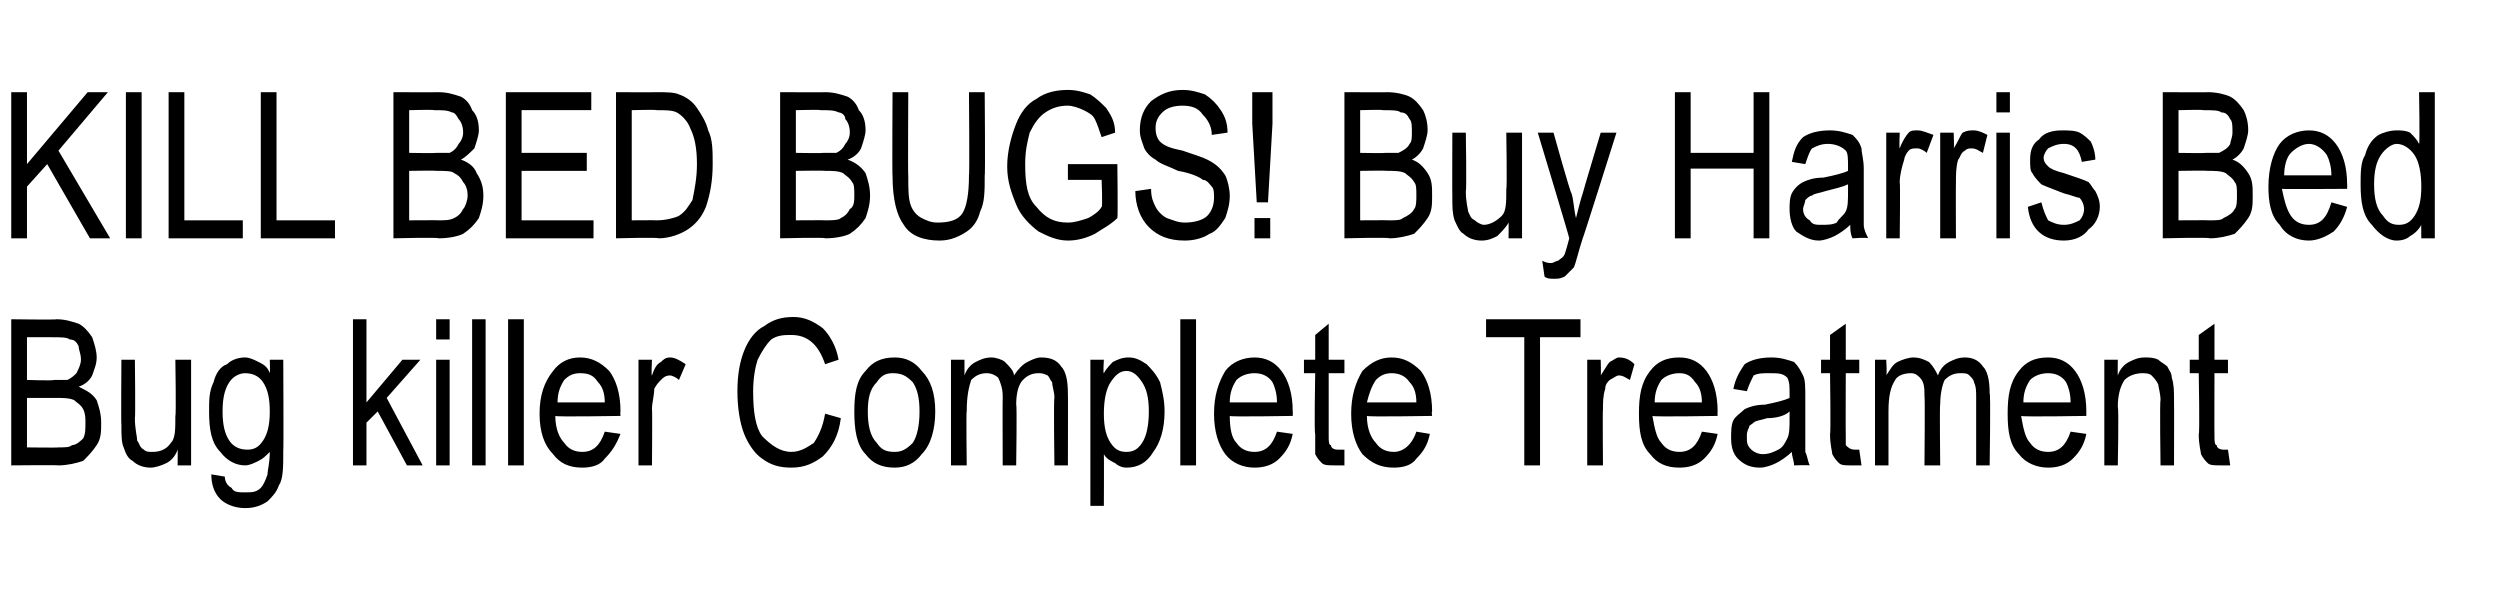 <?xml version="1.0" standalone="no"?><!DOCTYPE svg PUBLIC "-//W3C//DTD SVG 1.1//EN" "http://www.w3.org/Graphics/SVG/1.1/DTD/svg11.dtd"><svg xmlns="http://www.w3.org/2000/svg" version="1.1" width="111.2px" height="26.9px" viewBox="0 -4 111.2 26.9" style="top:-4px">  <desc>KILL BED BUGS! Buy Harris Bed Bug killer Complete Treatment</desc>  <defs/>  <g id="Polygon69706">    <path d="M 0.5 16.7 L 0.5 10.2 C 0.5 10.2 2.53 10.23 2.5 10.2 C 2.9 10.2 3.2 10.3 3.5 10.4 C 3.7 10.5 3.9 10.7 4.1 11 C 4.2 11.3 4.3 11.6 4.3 11.9 C 4.3 12.2 4.2 12.4 4.1 12.7 C 4 12.9 3.8 13.1 3.5 13.2 C 3.9 13.4 4.1 13.5 4.3 13.8 C 4.4 14.1 4.5 14.4 4.5 14.8 C 4.5 15.2 4.5 15.5 4.3 15.8 C 4.1 16.1 3.9 16.3 3.7 16.5 C 3.4 16.6 3 16.7 2.6 16.7 C 2.56 16.68 0.5 16.7 0.5 16.7 Z M 1.2 12.9 C 1.2 12.9 2.39 12.94 2.4 12.9 C 2.7 12.9 2.9 12.9 3 12.9 C 3.2 12.8 3.3 12.7 3.4 12.6 C 3.5 12.4 3.6 12.2 3.6 12 C 3.6 11.7 3.5 11.6 3.5 11.4 C 3.4 11.2 3.3 11.1 3.1 11.1 C 3 11 2.7 11 2.3 11 C 2.3 11 1.2 11 1.2 11 L 1.2 12.9 Z M 1.2 15.9 C 1.2 15.9 2.56 15.92 2.6 15.9 C 2.9 15.9 3.1 15.9 3.2 15.8 C 3.4 15.8 3.6 15.6 3.7 15.5 C 3.8 15.3 3.8 15.1 3.8 14.8 C 3.8 14.6 3.8 14.4 3.7 14.2 C 3.6 14 3.4 13.9 3.3 13.8 C 3.1 13.7 2.8 13.7 2.5 13.7 C 2.47 13.7 1.2 13.7 1.2 13.7 L 1.2 15.9 Z M 7.9 16.7 C 7.9 16.7 7.91 15.99 7.9 16 C 7.8 16.3 7.6 16.5 7.4 16.6 C 7.2 16.7 6.9 16.8 6.7 16.8 C 6.4 16.8 6.1 16.7 5.9 16.5 C 5.7 16.4 5.6 16.2 5.5 15.9 C 5.4 15.7 5.4 15.3 5.4 14.9 C 5.38 14.9 5.4 12 5.4 12 L 6 12 C 6 12 6.03 14.6 6 14.6 C 6 15.1 6.1 15.4 6.1 15.6 C 6.2 15.7 6.2 15.9 6.4 16 C 6.5 16.1 6.6 16.1 6.8 16.1 C 7.1 16.1 7.4 16 7.6 15.7 C 7.8 15.5 7.8 15.1 7.8 14.5 C 7.84 14.51 7.8 12 7.8 12 L 8.5 12 L 8.5 16.7 L 7.9 16.7 Z M 9.4 17.1 C 9.4 17.1 10 17.2 10 17.2 C 10 17.4 10.1 17.6 10.3 17.7 C 10.4 17.9 10.6 17.9 10.9 17.9 C 11.2 17.9 11.4 17.9 11.6 17.7 C 11.7 17.6 11.8 17.4 11.9 17.1 C 11.9 16.9 12 16.6 12 16.1 C 11.8 16.3 11.7 16.4 11.5 16.5 C 11.3 16.6 11.1 16.7 10.9 16.7 C 10.5 16.7 10.1 16.5 9.8 16.1 C 9.4 15.7 9.3 15.1 9.3 14.3 C 9.3 13.8 9.3 13.4 9.5 13 C 9.6 12.6 9.8 12.3 10.1 12.2 C 10.3 12 10.6 11.9 10.9 11.9 C 11.1 11.9 11.3 12 11.5 12.1 C 11.7 12.2 11.9 12.3 12 12.6 C 12.02 12.57 12 12 12 12 L 12.6 12 C 12.6 12 12.62 16.04 12.6 16 C 12.6 16.8 12.6 17.3 12.4 17.6 C 12.3 17.9 12.1 18.1 11.9 18.3 C 11.6 18.5 11.3 18.6 10.9 18.6 C 10.4 18.6 10 18.4 9.8 18.2 C 9.5 17.9 9.4 17.5 9.4 17.1 Z M 9.9 14.3 C 9.9 14.9 10 15.3 10.2 15.6 C 10.4 15.9 10.7 16 11 16 C 11.3 16 11.5 15.9 11.7 15.6 C 11.9 15.3 12 14.9 12 14.3 C 12 13.7 11.9 13.3 11.7 13 C 11.5 12.7 11.2 12.6 10.9 12.6 C 10.7 12.6 10.4 12.7 10.2 13 C 10 13.3 9.9 13.7 9.9 14.3 Z M 15.7 16.7 L 15.7 10.2 L 16.3 10.2 L 16.3 13.9 L 17.9 12 L 18.7 12 L 17.2 13.7 L 18.8 16.7 L 18.1 16.7 L 16.8 14.3 L 16.3 14.8 L 16.3 16.7 L 15.7 16.7 Z M 19.4 11.1 L 19.4 10.2 L 20 10.2 L 20 11.1 L 19.4 11.1 Z M 19.4 16.7 L 19.4 12 L 20 12 L 20 16.7 L 19.4 16.7 Z M 21 16.7 L 21 10.2 L 21.6 10.2 L 21.6 16.7 L 21 16.7 Z M 22.6 16.7 L 22.6 10.2 L 23.3 10.2 L 23.3 16.7 L 22.6 16.7 Z M 25.9 16.1 C 26.4 16.1 26.7 15.8 26.9 15.2 C 26.9 15.2 27.6 15.3 27.6 15.3 C 27.4 15.8 27.2 16.1 26.9 16.4 C 26.7 16.7 26.3 16.8 25.9 16.8 C 25.3 16.8 24.9 16.6 24.6 16.2 C 24.2 15.8 24 15.2 24 14.4 C 24 13.6 24.2 13 24.6 12.5 C 24.9 12.1 25.3 11.9 25.8 11.9 C 26.3 11.9 26.7 12.1 27.1 12.5 C 27.4 12.9 27.6 13.5 27.6 14.3 C 27.58 14.33 27.6 14.5 27.6 14.5 C 27.6 14.5 24.71 14.55 24.7 14.5 C 24.7 15.1 24.9 15.5 25.1 15.7 C 25.3 16 25.6 16.1 25.9 16.1 C 25.9 16.1 25.9 16.1 25.9 16.1 Z M 24.8 13.9 C 24.8 13.9 26.9 13.9 26.9 13.9 C 26.9 13.5 26.8 13.2 26.6 13 C 26.4 12.7 26.2 12.6 25.8 12.6 C 25.5 12.6 25.3 12.7 25.1 12.9 C 24.9 13.2 24.8 13.5 24.8 13.9 Z M 28.4 16.7 L 28.4 12 L 29 12 C 29 12 28.96 12.72 29 12.7 C 29.1 12.4 29.2 12.2 29.4 12.1 C 29.5 12 29.6 11.9 29.8 11.9 C 30 11.9 30.2 12 30.5 12.2 C 30.5 12.2 30.2 12.9 30.2 12.9 C 30.1 12.8 29.9 12.7 29.8 12.7 C 29.6 12.7 29.5 12.8 29.4 12.9 C 29.3 13 29.2 13.1 29.1 13.3 C 29.1 13.6 29 13.9 29 14.2 C 29.02 14.23 29 16.7 29 16.7 L 28.4 16.7 Z M 36.7 14.4 C 36.7 14.4 37.4 14.6 37.4 14.6 C 37.3 15.4 37 15.9 36.6 16.3 C 36.2 16.6 35.8 16.8 35.2 16.8 C 34.7 16.8 34.3 16.7 33.9 16.4 C 33.6 16.2 33.3 15.8 33.1 15.3 C 32.9 14.8 32.8 14.1 32.8 13.4 C 32.8 12.7 32.9 12.1 33.1 11.6 C 33.3 11.1 33.6 10.7 34 10.5 C 34.4 10.2 34.8 10.1 35.3 10.1 C 35.8 10.1 36.2 10.3 36.6 10.6 C 36.9 10.9 37.2 11.4 37.3 12 C 37.3 12 36.7 12.2 36.7 12.2 C 36.4 11.3 35.9 10.9 35.2 10.9 C 34.9 10.9 34.6 10.9 34.3 11.1 C 34.1 11.3 33.9 11.6 33.7 12 C 33.6 12.3 33.5 12.8 33.5 13.4 C 33.5 14.3 33.6 15 33.9 15.4 C 34.3 15.8 34.7 16.1 35.2 16.1 C 35.6 16.1 35.9 15.9 36.2 15.7 C 36.4 15.4 36.6 15 36.7 14.4 Z M 38 14.3 C 38 13.5 38.1 12.9 38.5 12.5 C 38.8 12.1 39.2 11.9 39.8 11.9 C 40.3 11.9 40.7 12.1 41 12.5 C 41.4 12.9 41.6 13.5 41.6 14.3 C 41.6 15.1 41.4 15.8 41 16.2 C 40.7 16.6 40.3 16.8 39.8 16.8 C 39.2 16.8 38.8 16.6 38.5 16.2 C 38.1 15.8 38 15.1 38 14.3 Z M 38.6 14.3 C 38.6 14.9 38.7 15.4 39 15.7 C 39.2 16 39.4 16.1 39.8 16.1 C 40.1 16.1 40.3 16 40.6 15.7 C 40.8 15.4 40.9 14.9 40.9 14.3 C 40.9 13.7 40.8 13.3 40.6 13 C 40.3 12.7 40.1 12.6 39.7 12.6 C 39.4 12.6 39.2 12.7 39 13 C 38.7 13.3 38.6 13.7 38.6 14.3 Z M 42.3 16.7 L 42.3 12 L 42.9 12 C 42.9 12 42.9 12.66 42.9 12.7 C 43 12.4 43.2 12.2 43.4 12.1 C 43.6 12 43.8 11.9 44.1 11.9 C 44.3 11.9 44.6 12 44.7 12.1 C 44.9 12.3 45.1 12.5 45.1 12.7 C 45.3 12.4 45.5 12.2 45.7 12.1 C 45.9 12 46.1 11.9 46.3 11.9 C 46.7 11.9 47 12 47.2 12.3 C 47.4 12.5 47.5 12.9 47.5 13.5 C 47.51 13.47 47.5 16.7 47.5 16.7 L 46.9 16.7 C 46.9 16.7 46.86 13.73 46.9 13.7 C 46.9 13.4 46.8 13.2 46.8 13 C 46.7 12.9 46.7 12.8 46.6 12.7 C 46.4 12.6 46.3 12.6 46.2 12.6 C 45.9 12.6 45.7 12.7 45.5 12.9 C 45.3 13.1 45.2 13.5 45.2 14 C 45.24 13.96 45.2 16.7 45.2 16.7 L 44.6 16.7 C 44.6 16.7 44.59 13.64 44.6 13.6 C 44.6 13.3 44.5 13 44.4 12.8 C 44.3 12.7 44.1 12.6 43.9 12.6 C 43.6 12.6 43.4 12.7 43.2 12.9 C 43.1 13.2 43 13.6 43 14.3 C 42.97 14.25 43 16.7 43 16.7 L 42.3 16.7 Z M 48.5 18.5 L 48.5 12 L 49.1 12 C 49.1 12 49.06 12.62 49.1 12.6 C 49.2 12.4 49.4 12.2 49.5 12.1 C 49.7 12 49.9 11.9 50.2 11.9 C 50.5 11.9 50.7 12 51 12.2 C 51.2 12.4 51.4 12.6 51.6 13 C 51.7 13.4 51.8 13.8 51.8 14.3 C 51.8 15.1 51.6 15.7 51.3 16.1 C 51 16.6 50.6 16.8 50.1 16.8 C 49.9 16.8 49.7 16.7 49.6 16.6 C 49.4 16.5 49.2 16.4 49.1 16.2 C 49.11 16.19 49.1 18.5 49.1 18.5 L 48.5 18.5 Z M 49.1 14.4 C 49.1 15 49.2 15.4 49.4 15.7 C 49.6 16 49.8 16.1 50.1 16.1 C 50.4 16.1 50.6 16 50.8 15.7 C 51 15.4 51.1 14.9 51.1 14.3 C 51.1 13.7 51 13.3 50.8 13 C 50.6 12.7 50.4 12.5 50.1 12.5 C 49.8 12.5 49.6 12.7 49.4 13 C 49.2 13.3 49.1 13.8 49.1 14.4 Z M 52.5 16.7 L 52.5 10.2 L 53.2 10.2 L 53.2 16.7 L 52.5 16.7 Z M 55.8 16.1 C 56.3 16.1 56.6 15.8 56.8 15.2 C 56.8 15.2 57.5 15.3 57.5 15.3 C 57.4 15.8 57.2 16.1 56.9 16.4 C 56.6 16.7 56.2 16.8 55.8 16.8 C 55.3 16.8 54.8 16.6 54.5 16.2 C 54.2 15.8 54 15.2 54 14.4 C 54 13.6 54.2 13 54.5 12.5 C 54.8 12.1 55.3 11.9 55.8 11.9 C 56.3 11.9 56.7 12.1 57 12.5 C 57.3 12.9 57.5 13.5 57.5 14.3 C 57.51 14.33 57.5 14.5 57.5 14.5 C 57.5 14.5 54.65 14.55 54.7 14.5 C 54.7 15.1 54.8 15.5 55 15.7 C 55.2 16 55.5 16.1 55.8 16.1 C 55.8 16.1 55.8 16.1 55.8 16.1 Z M 54.7 13.9 C 54.7 13.9 56.8 13.9 56.8 13.9 C 56.8 13.5 56.7 13.2 56.6 13 C 56.4 12.7 56.1 12.6 55.8 12.6 C 55.5 12.6 55.2 12.7 55 12.9 C 54.8 13.2 54.7 13.5 54.7 13.9 Z M 59.5 16 C 59.5 16 59.6 16 59.8 16 C 59.8 16 59.8 16.7 59.8 16.7 C 59.7 16.7 59.5 16.7 59.4 16.7 C 59.1 16.7 58.9 16.7 58.8 16.6 C 58.7 16.5 58.6 16.4 58.5 16.2 C 58.5 16.1 58.5 15.8 58.5 15.3 C 58.45 15.31 58.5 12.6 58.5 12.6 L 58 12.6 L 58 12 L 58.5 12 L 58.5 10.9 L 59.1 10.4 L 59.1 12 L 59.8 12 L 59.8 12.6 L 59.1 12.6 C 59.1 12.6 59.1 15.35 59.1 15.4 C 59.1 15.6 59.1 15.8 59.2 15.8 C 59.2 15.9 59.3 16 59.5 16 C 59.5 16 59.5 16 59.5 16 Z M 62 16.1 C 62.4 16.1 62.8 15.8 63 15.2 C 63 15.2 63.6 15.3 63.6 15.3 C 63.5 15.8 63.3 16.1 63 16.4 C 62.8 16.7 62.4 16.8 62 16.8 C 61.4 16.8 61 16.6 60.6 16.2 C 60.3 15.8 60.1 15.2 60.1 14.4 C 60.1 13.6 60.3 13 60.6 12.5 C 61 12.1 61.4 11.9 61.9 11.9 C 62.4 11.9 62.8 12.1 63.2 12.5 C 63.5 12.9 63.7 13.5 63.7 14.3 C 63.67 14.33 63.7 14.5 63.7 14.5 C 63.7 14.5 60.81 14.55 60.8 14.5 C 60.8 15.1 61 15.5 61.2 15.7 C 61.4 16 61.7 16.1 62 16.1 C 62 16.1 62 16.1 62 16.1 Z M 60.8 13.9 C 60.8 13.9 63 13.9 63 13.9 C 63 13.5 62.9 13.2 62.7 13 C 62.5 12.7 62.2 12.6 61.9 12.6 C 61.6 12.6 61.4 12.7 61.2 12.9 C 61 13.2 60.9 13.5 60.8 13.9 Z M 67.8 16.7 L 67.8 11 L 66.1 11 L 66.1 10.2 L 70.3 10.2 L 70.3 11 L 68.5 11 L 68.5 16.7 L 67.8 16.7 Z M 70.6 16.7 L 70.6 12 L 71.2 12 C 71.2 12 71.22 12.72 71.2 12.7 C 71.4 12.4 71.5 12.2 71.6 12.1 C 71.8 12 71.9 11.9 72 11.9 C 72.3 11.9 72.5 12 72.7 12.2 C 72.7 12.2 72.5 12.9 72.5 12.9 C 72.3 12.8 72.2 12.7 72 12.7 C 71.9 12.7 71.8 12.8 71.6 12.9 C 71.5 13 71.4 13.1 71.4 13.3 C 71.3 13.6 71.3 13.9 71.3 14.2 C 71.28 14.23 71.3 16.7 71.3 16.7 L 70.6 16.7 Z M 74.7 16.1 C 75.2 16.1 75.5 15.8 75.7 15.2 C 75.7 15.2 76.4 15.3 76.4 15.3 C 76.3 15.8 76.1 16.1 75.8 16.4 C 75.5 16.7 75.1 16.8 74.7 16.8 C 74.1 16.8 73.7 16.6 73.4 16.2 C 73 15.8 72.9 15.2 72.9 14.4 C 72.9 13.6 73 13 73.4 12.5 C 73.7 12.1 74.1 11.9 74.7 11.9 C 75.2 11.9 75.6 12.1 75.9 12.5 C 76.2 12.9 76.4 13.5 76.4 14.3 C 76.39 14.33 76.4 14.5 76.4 14.5 C 76.4 14.5 73.53 14.55 73.5 14.5 C 73.6 15.1 73.7 15.5 73.9 15.7 C 74.1 16 74.4 16.1 74.7 16.1 C 74.7 16.1 74.7 16.1 74.7 16.1 Z M 73.6 13.9 C 73.6 13.9 75.7 13.9 75.7 13.9 C 75.7 13.5 75.6 13.2 75.4 13 C 75.2 12.7 75 12.6 74.7 12.6 C 74.4 12.6 74.1 12.7 73.9 12.9 C 73.7 13.2 73.6 13.5 73.6 13.9 Z M 79.8 16.7 C 79.8 16.5 79.7 16.3 79.7 16.1 C 79.5 16.3 79.2 16.5 79 16.6 C 78.8 16.7 78.5 16.8 78.3 16.8 C 77.9 16.8 77.6 16.7 77.3 16.4 C 77.1 16.2 77 15.9 77 15.5 C 77 15.2 77 14.9 77.1 14.7 C 77.2 14.5 77.4 14.4 77.6 14.2 C 77.8 14.1 78.1 14 78.5 14 C 79 13.9 79.4 13.8 79.6 13.7 C 79.6 13.7 79.6 13.5 79.6 13.5 C 79.6 13.2 79.6 13 79.5 12.8 C 79.3 12.6 79.1 12.6 78.7 12.6 C 78.4 12.6 78.2 12.6 78 12.7 C 77.9 12.9 77.8 13.1 77.7 13.4 C 77.7 13.4 77.1 13.3 77.1 13.3 C 77.2 12.8 77.4 12.5 77.6 12.2 C 77.9 12 78.3 11.9 78.8 11.9 C 79.2 11.9 79.5 12 79.8 12.1 C 80 12.3 80.1 12.5 80.2 12.7 C 80.3 12.9 80.3 13.2 80.3 13.7 C 80.3 13.7 80.3 14.7 80.3 14.7 C 80.3 15.5 80.3 15.9 80.3 16.1 C 80.4 16.3 80.4 16.5 80.5 16.7 C 80.49 16.68 79.8 16.7 79.8 16.7 C 79.8 16.7 79.82 16.68 79.8 16.7 Z M 79.6 14.3 C 79.4 14.5 79 14.6 78.6 14.6 C 78.3 14.7 78.1 14.7 78 14.8 C 77.9 14.9 77.8 14.9 77.8 15 C 77.7 15.2 77.7 15.3 77.7 15.4 C 77.7 15.7 77.7 15.8 77.9 16 C 78 16.1 78.2 16.2 78.4 16.2 C 78.7 16.2 78.9 16.1 79.1 16 C 79.3 15.9 79.4 15.7 79.5 15.5 C 79.6 15.3 79.6 15 79.6 14.6 C 79.6 14.6 79.6 14.3 79.6 14.3 Z M 82.5 16 C 82.5 16 82.6 16 82.7 16 C 82.7 16 82.8 16.7 82.8 16.7 C 82.6 16.7 82.5 16.7 82.3 16.7 C 82.1 16.7 81.9 16.7 81.8 16.6 C 81.7 16.5 81.6 16.4 81.5 16.2 C 81.5 16.1 81.4 15.8 81.4 15.3 C 81.44 15.31 81.4 12.6 81.4 12.6 L 81 12.6 L 81 12 L 81.4 12 L 81.4 10.9 L 82.1 10.4 L 82.1 12 L 82.7 12 L 82.7 12.6 L 82.1 12.6 C 82.1 12.6 82.09 15.35 82.1 15.4 C 82.1 15.6 82.1 15.8 82.1 15.8 C 82.2 15.9 82.3 16 82.5 16 C 82.5 16 82.5 16 82.5 16 Z M 83.4 16.7 L 83.4 12 L 83.9 12 C 83.9 12 83.94 12.66 83.9 12.7 C 84.1 12.4 84.2 12.2 84.4 12.1 C 84.6 12 84.9 11.9 85.1 11.9 C 85.4 11.9 85.6 12 85.8 12.1 C 86 12.3 86.1 12.5 86.2 12.7 C 86.3 12.4 86.5 12.2 86.7 12.1 C 86.9 12 87.1 11.9 87.4 11.9 C 87.7 11.9 88 12 88.2 12.3 C 88.4 12.5 88.5 12.9 88.5 13.5 C 88.55 13.47 88.5 16.7 88.5 16.7 L 87.9 16.7 C 87.9 16.7 87.9 13.73 87.9 13.7 C 87.9 13.4 87.9 13.2 87.8 13 C 87.8 12.9 87.7 12.8 87.6 12.7 C 87.5 12.6 87.4 12.6 87.2 12.6 C 86.9 12.6 86.7 12.7 86.5 12.9 C 86.4 13.1 86.3 13.5 86.3 14 C 86.27 13.96 86.3 16.7 86.3 16.7 L 85.6 16.7 C 85.6 16.7 85.63 13.64 85.6 13.6 C 85.6 13.3 85.6 13 85.4 12.8 C 85.3 12.7 85.2 12.6 85 12.6 C 84.7 12.6 84.4 12.7 84.3 12.9 C 84.1 13.2 84 13.6 84 14.3 C 84 14.25 84 16.7 84 16.7 L 83.4 16.7 Z M 91.1 16.1 C 91.6 16.1 91.9 15.8 92.1 15.2 C 92.1 15.2 92.8 15.3 92.8 15.3 C 92.7 15.8 92.5 16.1 92.2 16.4 C 91.9 16.7 91.5 16.8 91.1 16.8 C 90.6 16.8 90.1 16.6 89.8 16.2 C 89.4 15.8 89.3 15.2 89.3 14.4 C 89.3 13.6 89.4 13 89.8 12.5 C 90.1 12.1 90.5 11.9 91.1 11.9 C 91.6 11.9 92 12.1 92.3 12.5 C 92.6 12.9 92.8 13.5 92.8 14.3 C 92.8 14.33 92.8 14.5 92.8 14.5 C 92.8 14.5 89.94 14.55 89.9 14.5 C 90 15.1 90.1 15.5 90.3 15.7 C 90.5 16 90.8 16.1 91.1 16.1 C 91.1 16.1 91.1 16.1 91.1 16.1 Z M 90 13.9 C 90 13.9 92.1 13.9 92.1 13.9 C 92.1 13.5 92 13.2 91.9 13 C 91.7 12.7 91.4 12.6 91.1 12.6 C 90.8 12.6 90.5 12.7 90.3 12.9 C 90.1 13.2 90 13.5 90 13.9 Z M 93.6 16.7 L 93.6 12 L 94.2 12 C 94.2 12 94.19 12.67 94.2 12.7 C 94.3 12.4 94.5 12.2 94.7 12.1 C 94.9 12 95.1 11.9 95.4 11.9 C 95.6 11.9 95.8 11.9 96 12 C 96.1 12.1 96.3 12.2 96.4 12.3 C 96.5 12.5 96.6 12.6 96.6 12.8 C 96.7 13.1 96.7 13.4 96.7 13.8 C 96.71 13.81 96.7 16.7 96.7 16.7 L 96.1 16.7 C 96.1 16.7 96.06 13.84 96.1 13.8 C 96.1 13.5 96 13.2 96 13.1 C 95.9 12.9 95.8 12.8 95.7 12.7 C 95.6 12.6 95.4 12.6 95.3 12.6 C 95 12.6 94.7 12.7 94.5 12.9 C 94.3 13.2 94.2 13.6 94.2 14.1 C 94.25 14.13 94.2 16.7 94.2 16.7 L 93.6 16.7 Z M 98.9 16 C 98.9 16 99 16 99.1 16 C 99.1 16 99.2 16.7 99.2 16.7 C 99.1 16.7 98.9 16.7 98.8 16.7 C 98.5 16.7 98.3 16.7 98.2 16.6 C 98.1 16.5 98 16.4 97.9 16.2 C 97.9 16.1 97.8 15.8 97.8 15.3 C 97.85 15.31 97.8 12.6 97.8 12.6 L 97.4 12.6 L 97.4 12 L 97.8 12 L 97.8 10.9 L 98.5 10.4 L 98.5 12 L 99.1 12 L 99.1 12.6 L 98.5 12.6 C 98.5 12.6 98.49 15.35 98.5 15.4 C 98.5 15.6 98.5 15.8 98.6 15.8 C 98.6 15.9 98.7 16 98.9 16 C 98.9 16 98.9 16 98.9 16 Z " stroke="none" fill="#000"/>  </g>  <g id="Polygon69705">    <path d="M 0.5 6.6 L 0.5 0.1 L 1.2 0.1 L 1.2 3.3 L 3.9 0.1 L 4.8 0.1 L 2.6 2.7 L 4.9 6.6 L 4 6.6 L 2.1 3.3 L 1.2 4.3 L 1.2 6.6 L 0.5 6.6 Z M 5.6 6.6 L 5.6 0.1 L 6.3 0.1 L 6.3 6.6 L 5.6 6.6 Z M 7.5 6.6 L 7.5 0.1 L 8.2 0.1 L 8.2 5.8 L 10.8 5.8 L 10.8 6.6 L 7.5 6.6 Z M 11.6 6.6 L 11.6 0.1 L 12.3 0.1 L 12.3 5.8 L 14.9 5.8 L 14.9 6.6 L 11.6 6.6 Z M 17.5 6.6 L 17.5 0.1 C 17.5 0.1 19.5 0.11 19.5 0.1 C 19.9 0.1 20.2 0.2 20.5 0.3 C 20.7 0.4 20.9 0.6 21 0.9 C 21.2 1.1 21.3 1.4 21.3 1.8 C 21.3 2 21.2 2.3 21.1 2.6 C 20.9 2.8 20.7 3 20.5 3.1 C 20.8 3.2 21.1 3.4 21.2 3.7 C 21.4 4 21.5 4.3 21.5 4.7 C 21.5 5.1 21.4 5.4 21.3 5.7 C 21.1 6 20.9 6.2 20.6 6.4 C 20.4 6.5 20 6.6 19.5 6.6 C 19.52 6.55 17.5 6.6 17.5 6.6 Z M 18.2 2.8 C 18.2 2.8 19.36 2.82 19.4 2.8 C 19.7 2.8 19.9 2.8 20 2.8 C 20.2 2.7 20.3 2.6 20.4 2.4 C 20.5 2.3 20.6 2.1 20.6 1.9 C 20.6 1.6 20.5 1.4 20.4 1.3 C 20.3 1.1 20.2 1 20.1 1 C 19.9 0.9 19.7 0.9 19.3 0.9 C 19.27 0.87 18.2 0.9 18.2 0.9 L 18.2 2.8 Z M 18.2 5.8 C 18.2 5.8 19.53 5.79 19.5 5.8 C 19.8 5.8 20 5.8 20.2 5.7 C 20.4 5.6 20.5 5.5 20.6 5.3 C 20.7 5.2 20.8 4.9 20.8 4.7 C 20.8 4.4 20.7 4.2 20.6 4.1 C 20.5 3.9 20.4 3.8 20.2 3.7 C 20.1 3.6 19.8 3.6 19.4 3.6 C 19.43 3.58 18.2 3.6 18.2 3.6 L 18.2 5.8 Z M 22.5 6.6 L 22.5 0.1 L 26.3 0.1 L 26.3 0.9 L 23.2 0.9 L 23.2 2.8 L 26.1 2.8 L 26.1 3.6 L 23.2 3.6 L 23.2 5.8 L 26.4 5.8 L 26.4 6.6 L 22.5 6.6 Z M 27.4 6.6 L 27.4 0.1 C 27.4 0.1 29.19 0.11 29.2 0.1 C 29.6 0.1 30 0.1 30.2 0.2 C 30.5 0.3 30.8 0.5 31 0.8 C 31.2 1.1 31.4 1.4 31.5 1.8 C 31.7 2.2 31.7 2.7 31.7 3.3 C 31.7 4 31.6 4.6 31.4 5.2 C 31.2 5.7 30.9 6 30.6 6.2 C 30.3 6.4 29.8 6.6 29.3 6.6 C 29.27 6.55 27.4 6.6 27.4 6.6 Z M 28.1 5.8 C 28.1 5.8 29.19 5.79 29.2 5.8 C 29.6 5.8 30 5.7 30.2 5.6 C 30.5 5.4 30.6 5.2 30.8 4.9 C 30.9 4.4 31 3.9 31 3.3 C 31 2.6 30.9 2.1 30.7 1.7 C 30.6 1.4 30.3 1.1 30.1 1 C 29.9 0.9 29.6 0.9 29.2 0.9 C 29.17 0.87 28.1 0.9 28.1 0.9 L 28.1 5.8 Z M 34.7 6.6 L 34.7 0.1 C 34.7 0.1 36.72 0.11 36.7 0.1 C 37.1 0.1 37.4 0.2 37.7 0.3 C 37.9 0.4 38.1 0.6 38.2 0.9 C 38.4 1.1 38.5 1.4 38.5 1.8 C 38.5 2 38.4 2.3 38.3 2.6 C 38.2 2.8 38 3 37.7 3.1 C 38 3.2 38.3 3.4 38.5 3.7 C 38.6 4 38.7 4.3 38.7 4.7 C 38.7 5.1 38.6 5.4 38.5 5.7 C 38.3 6 38.1 6.2 37.8 6.4 C 37.6 6.5 37.2 6.6 36.7 6.6 C 36.75 6.55 34.7 6.6 34.7 6.6 Z M 35.4 2.8 C 35.4 2.8 36.58 2.82 36.6 2.8 C 36.9 2.8 37.1 2.8 37.2 2.8 C 37.4 2.7 37.5 2.6 37.6 2.4 C 37.7 2.3 37.8 2.1 37.8 1.9 C 37.8 1.6 37.7 1.4 37.6 1.3 C 37.6 1.1 37.4 1 37.3 1 C 37.1 0.9 36.9 0.9 36.5 0.9 C 36.49 0.87 35.4 0.9 35.4 0.9 L 35.4 2.8 Z M 35.4 5.8 C 35.4 5.8 36.75 5.79 36.7 5.8 C 37 5.8 37.3 5.8 37.4 5.7 C 37.6 5.6 37.7 5.5 37.8 5.3 C 38 5.2 38 4.9 38 4.7 C 38 4.4 38 4.2 37.9 4.1 C 37.8 3.9 37.6 3.8 37.5 3.7 C 37.3 3.6 37 3.6 36.7 3.6 C 36.66 3.58 35.4 3.6 35.4 3.6 L 35.4 5.8 Z M 43.1 0.1 L 43.8 0.1 C 43.8 0.1 43.83 3.83 43.8 3.8 C 43.8 4.5 43.8 5 43.6 5.4 C 43.5 5.8 43.3 6.1 43 6.3 C 42.7 6.5 42.3 6.7 41.8 6.7 C 41.1 6.7 40.5 6.5 40.2 6 C 39.9 5.6 39.7 4.9 39.7 3.8 C 39.68 3.83 39.7 0.1 39.7 0.1 L 40.4 0.1 C 40.4 0.1 40.38 3.83 40.4 3.8 C 40.4 4.4 40.4 4.8 40.5 5.1 C 40.6 5.4 40.8 5.6 41 5.7 C 41.2 5.8 41.4 5.9 41.7 5.9 C 42.2 5.9 42.6 5.8 42.8 5.5 C 43 5.2 43.1 4.6 43.1 3.8 C 43.13 3.83 43.1 0.1 43.1 0.1 Z M 47.5 4 L 47.5 3.3 L 49.7 3.3 C 49.7 3.3 49.73 5.66 49.7 5.7 C 49.4 6 49 6.2 48.7 6.4 C 48.3 6.6 47.9 6.7 47.5 6.7 C 47 6.7 46.6 6.5 46.2 6.3 C 45.8 6 45.4 5.6 45.2 5.1 C 45 4.6 44.8 4.1 44.8 3.4 C 44.8 2.7 45 2 45.2 1.5 C 45.4 1 45.7 0.6 46.1 0.4 C 46.5 0.1 47 0 47.5 0 C 47.9 0 48.2 0.1 48.5 0.2 C 48.8 0.4 49 0.6 49.2 0.8 C 49.4 1.1 49.6 1.4 49.6 1.9 C 49.6 1.9 49 2.1 49 2.1 C 48.9 1.8 48.8 1.5 48.7 1.3 C 48.6 1.1 48.4 1 48.2 0.9 C 48 0.8 47.7 0.7 47.5 0.7 C 47.1 0.7 46.8 0.8 46.5 1 C 46.2 1.2 46 1.5 45.8 1.9 C 45.7 2.3 45.6 2.7 45.6 3.3 C 45.6 4.2 45.7 4.8 46.1 5.2 C 46.5 5.7 46.9 5.9 47.5 5.9 C 47.8 5.9 48.1 5.8 48.4 5.7 C 48.6 5.6 48.9 5.4 49 5.2 C 49.05 5.23 49 4 49 4 L 47.5 4 Z M 50.5 4.5 C 50.5 4.5 51.2 4.4 51.2 4.4 C 51.2 4.8 51.3 5 51.4 5.2 C 51.5 5.4 51.7 5.6 51.9 5.7 C 52.2 5.8 52.4 5.9 52.7 5.9 C 53.1 5.9 53.5 5.8 53.7 5.6 C 53.9 5.4 54 5.1 54 4.8 C 54 4.6 54 4.4 53.9 4.3 C 53.8 4.2 53.7 4 53.5 4 C 53.4 3.9 53 3.7 52.4 3.6 C 52 3.4 51.6 3.3 51.4 3.1 C 51.2 3 51 2.8 50.9 2.6 C 50.8 2.3 50.7 2.1 50.7 1.8 C 50.7 1.2 50.9 0.8 51.2 0.5 C 51.6 0.2 52 0 52.6 0 C 53 0 53.3 0.1 53.6 0.2 C 53.9 0.4 54.1 0.6 54.3 0.9 C 54.5 1.2 54.6 1.5 54.6 1.9 C 54.6 1.9 53.9 2 53.9 2 C 53.9 1.6 53.7 1.3 53.5 1.1 C 53.3 0.8 53 0.7 52.6 0.7 C 52.2 0.7 51.9 0.8 51.7 1 C 51.5 1.2 51.4 1.4 51.4 1.7 C 51.4 2 51.5 2.2 51.6 2.3 C 51.8 2.5 52.1 2.6 52.6 2.7 C 53.2 2.9 53.5 3 53.7 3.1 C 54.1 3.3 54.3 3.5 54.5 3.8 C 54.6 4 54.7 4.4 54.7 4.7 C 54.7 5.1 54.6 5.4 54.5 5.7 C 54.3 6 54.1 6.3 53.8 6.4 C 53.5 6.6 53.1 6.7 52.7 6.7 C 52 6.7 51.5 6.5 51.1 6.1 C 50.7 5.7 50.5 5.1 50.5 4.5 Z M 55.9 5 L 55.7 1.5 L 55.7 0.1 L 56.6 0.1 L 56.6 1.5 L 56.4 5 L 55.9 5 Z M 55.8 6.6 L 55.8 5.7 L 56.5 5.7 L 56.5 6.6 L 55.8 6.6 Z M 59.8 6.6 L 59.8 0.1 C 59.8 0.1 61.74 0.11 61.7 0.1 C 62.1 0.1 62.5 0.2 62.7 0.3 C 62.9 0.4 63.1 0.6 63.3 0.9 C 63.4 1.1 63.5 1.4 63.5 1.8 C 63.5 2 63.4 2.3 63.3 2.6 C 63.2 2.8 63 3 62.8 3.1 C 63.1 3.2 63.3 3.4 63.5 3.7 C 63.7 4 63.7 4.3 63.7 4.7 C 63.7 5.1 63.7 5.4 63.5 5.7 C 63.3 6 63.1 6.2 62.9 6.4 C 62.6 6.5 62.2 6.6 61.8 6.6 C 61.77 6.55 59.8 6.6 59.8 6.6 Z M 60.5 2.8 C 60.5 2.8 61.6 2.82 61.6 2.8 C 61.9 2.8 62.1 2.8 62.2 2.8 C 62.4 2.7 62.6 2.6 62.7 2.4 C 62.8 2.3 62.8 2.1 62.8 1.9 C 62.8 1.6 62.8 1.4 62.7 1.3 C 62.6 1.1 62.5 1 62.3 1 C 62.2 0.9 61.9 0.9 61.5 0.9 C 61.51 0.87 60.5 0.9 60.5 0.9 L 60.5 2.8 Z M 60.5 5.8 C 60.5 5.8 61.77 5.79 61.8 5.8 C 62.1 5.8 62.3 5.8 62.4 5.7 C 62.6 5.6 62.8 5.5 62.9 5.3 C 63 5.2 63 4.9 63 4.7 C 63 4.4 63 4.2 62.9 4.1 C 62.8 3.9 62.6 3.8 62.5 3.7 C 62.3 3.6 62 3.6 61.7 3.6 C 61.67 3.58 60.5 3.6 60.5 3.6 L 60.5 5.8 Z M 67.1 6.6 C 67.1 6.6 67.11 5.87 67.1 5.9 C 67 6.1 66.8 6.3 66.6 6.5 C 66.4 6.6 66.2 6.7 65.9 6.7 C 65.6 6.7 65.3 6.6 65.1 6.4 C 64.9 6.3 64.8 6 64.7 5.8 C 64.6 5.5 64.6 5.2 64.6 4.8 C 64.59 4.78 64.6 1.9 64.6 1.9 L 65.2 1.9 C 65.2 1.9 65.24 4.47 65.2 4.5 C 65.2 5 65.3 5.3 65.3 5.4 C 65.4 5.6 65.4 5.7 65.6 5.8 C 65.7 5.9 65.9 6 66 6 C 66.3 6 66.6 5.8 66.8 5.6 C 67 5.4 67 5 67 4.4 C 67.04 4.39 67 1.9 67 1.9 L 67.7 1.9 L 67.7 6.6 L 67.1 6.6 Z M 69.1 8.4 C 69 8.4 68.8 8.4 68.7 8.3 C 68.7 8.3 68.6 7.6 68.6 7.6 C 68.8 7.7 68.9 7.7 69 7.7 C 69.1 7.7 69.2 7.6 69.3 7.6 C 69.4 7.5 69.5 7.5 69.6 7.3 C 69.6 7.3 69.7 7 69.8 6.6 C 69.81 6.56 68.4 1.9 68.4 1.9 L 69.1 1.9 C 69.1 1.9 69.85 4.59 69.9 4.6 C 70 4.9 70 5.3 70.1 5.7 C 70.2 5.3 70.3 4.9 70.4 4.6 C 70.39 4.6 71.2 1.9 71.2 1.9 L 71.9 1.9 C 71.9 1.9 70.41 6.63 70.4 6.6 C 70.2 7.2 70.1 7.7 70 7.9 C 69.8 8.1 69.7 8.2 69.6 8.3 C 69.4 8.4 69.3 8.4 69.1 8.4 C 69.1 8.4 69.1 8.4 69.1 8.4 Z M 74.5 6.6 L 74.5 0.1 L 75.2 0.1 L 75.2 2.8 L 78 2.8 L 78 0.1 L 78.7 0.1 L 78.7 6.6 L 78 6.6 L 78 3.5 L 75.2 3.5 L 75.2 6.6 L 74.5 6.6 Z M 82.4 6.6 C 82.3 6.4 82.3 6.2 82.3 6 C 82.1 6.2 81.8 6.4 81.6 6.5 C 81.4 6.6 81.1 6.7 80.9 6.7 C 80.5 6.7 80.2 6.5 79.9 6.3 C 79.7 6.1 79.6 5.7 79.6 5.3 C 79.6 5.1 79.6 4.8 79.7 4.6 C 79.8 4.4 80 4.2 80.2 4.1 C 80.4 4 80.7 3.9 81.1 3.9 C 81.6 3.8 82 3.7 82.2 3.6 C 82.2 3.6 82.2 3.4 82.2 3.4 C 82.2 3.1 82.2 2.8 82.1 2.7 C 81.9 2.5 81.6 2.4 81.3 2.4 C 81 2.4 80.8 2.5 80.6 2.6 C 80.5 2.7 80.4 3 80.3 3.3 C 80.3 3.3 79.7 3.2 79.7 3.2 C 79.8 2.7 79.9 2.4 80.2 2.1 C 80.5 1.9 80.9 1.8 81.4 1.8 C 81.8 1.8 82.1 1.9 82.4 2 C 82.6 2.2 82.7 2.3 82.8 2.6 C 82.8 2.8 82.9 3.1 82.9 3.5 C 82.9 3.5 82.9 4.6 82.9 4.6 C 82.9 5.3 82.9 5.8 82.9 6 C 82.9 6.2 83 6.4 83.1 6.6 C 83.08 6.55 82.4 6.6 82.4 6.6 C 82.4 6.6 82.41 6.55 82.4 6.6 Z M 82.2 4.2 C 82 4.3 81.6 4.4 81.2 4.5 C 80.9 4.6 80.7 4.6 80.6 4.7 C 80.5 4.7 80.4 4.8 80.3 4.9 C 80.3 5 80.2 5.2 80.2 5.3 C 80.2 5.5 80.3 5.7 80.5 5.8 C 80.6 6 80.8 6 81 6 C 81.3 6 81.5 6 81.7 5.9 C 81.8 5.7 82 5.6 82.1 5.4 C 82.2 5.2 82.2 4.9 82.2 4.5 C 82.2 4.5 82.2 4.2 82.2 4.2 Z M 83.9 6.6 L 83.9 1.9 L 84.5 1.9 C 84.5 1.9 84.47 2.59 84.5 2.6 C 84.6 2.3 84.8 2 84.9 1.9 C 85 1.8 85.1 1.8 85.3 1.8 C 85.5 1.8 85.7 1.9 86 2 C 86 2 85.7 2.8 85.7 2.8 C 85.6 2.7 85.4 2.6 85.3 2.6 C 85.1 2.6 85 2.6 84.9 2.7 C 84.8 2.8 84.7 3 84.7 3.1 C 84.6 3.4 84.5 3.8 84.5 4.1 C 84.53 4.11 84.5 6.6 84.5 6.6 L 83.9 6.6 Z M 86.3 6.6 L 86.3 1.9 L 86.9 1.9 C 86.9 1.9 86.93 2.59 86.9 2.6 C 87.1 2.3 87.2 2 87.3 1.9 C 87.5 1.8 87.6 1.8 87.8 1.8 C 88 1.8 88.2 1.9 88.4 2 C 88.4 2 88.2 2.8 88.2 2.8 C 88 2.7 87.9 2.6 87.7 2.6 C 87.6 2.6 87.5 2.6 87.4 2.7 C 87.2 2.8 87.2 3 87.1 3.1 C 87 3.4 87 3.8 87 4.1 C 86.99 4.11 87 6.6 87 6.6 L 86.3 6.6 Z M 88.8 1 L 88.8 0.1 L 89.4 0.1 L 89.4 1 L 88.8 1 Z M 88.8 6.6 L 88.8 1.9 L 89.4 1.9 L 89.4 6.6 L 88.8 6.6 Z M 91.8 6.7 C 90.9 6.7 90.3 6.2 90.2 5.2 C 90.2 5.2 90.8 5 90.8 5 C 90.9 5.4 91 5.6 91.1 5.8 C 91.3 5.9 91.5 6 91.8 6 C 92.1 6 92.3 5.9 92.5 5.8 C 92.6 5.7 92.7 5.5 92.7 5.3 C 92.7 5.1 92.6 4.9 92.5 4.8 C 92.4 4.8 92.2 4.7 91.8 4.6 C 91.3 4.4 91 4.3 90.8 4.2 C 90.7 4.1 90.5 3.9 90.4 3.7 C 90.3 3.6 90.3 3.4 90.3 3.1 C 90.3 2.7 90.4 2.4 90.7 2.2 C 90.9 1.9 91.3 1.8 91.7 1.8 C 92 1.8 92.3 1.8 92.5 1.9 C 92.7 2 92.9 2.2 93 2.3 C 93.1 2.5 93.2 2.8 93.2 3.1 C 93.2 3.1 92.6 3.2 92.6 3.2 C 92.5 2.7 92.3 2.4 91.8 2.4 C 91.5 2.4 91.3 2.5 91.1 2.6 C 91 2.7 90.9 2.9 90.9 3 C 90.9 3.2 91 3.3 91.1 3.4 C 91.2 3.5 91.4 3.6 91.8 3.7 C 92.4 3.9 92.7 4 92.9 4.1 C 93 4.2 93.1 4.4 93.2 4.5 C 93.3 4.7 93.4 4.9 93.4 5.2 C 93.4 5.6 93.2 6 92.9 6.2 C 92.7 6.5 92.3 6.7 91.8 6.7 C 91.8 6.7 91.8 6.7 91.8 6.7 Z M 96.2 6.6 L 96.2 0.1 C 96.2 0.1 98.23 0.11 98.2 0.1 C 98.6 0.1 99 0.2 99.2 0.3 C 99.4 0.4 99.6 0.6 99.8 0.9 C 99.9 1.1 100 1.4 100 1.8 C 100 2 99.9 2.3 99.8 2.6 C 99.7 2.8 99.5 3 99.3 3.1 C 99.6 3.2 99.8 3.4 100 3.7 C 100.2 4 100.2 4.3 100.2 4.7 C 100.2 5.1 100.2 5.4 100 5.7 C 99.8 6 99.6 6.2 99.4 6.4 C 99.1 6.5 98.7 6.6 98.3 6.6 C 98.26 6.55 96.2 6.6 96.2 6.6 Z M 96.9 2.8 C 96.9 2.8 98.09 2.82 98.1 2.8 C 98.4 2.8 98.6 2.8 98.7 2.8 C 98.9 2.7 99.1 2.6 99.2 2.4 C 99.2 2.3 99.3 2.1 99.3 1.9 C 99.3 1.6 99.3 1.4 99.2 1.3 C 99.1 1.1 99 1 98.8 1 C 98.7 0.9 98.4 0.9 98 0.9 C 98.01 0.87 96.9 0.9 96.9 0.9 L 96.9 2.8 Z M 96.9 5.8 C 96.9 5.8 98.26 5.79 98.3 5.8 C 98.6 5.8 98.8 5.8 98.9 5.7 C 99.1 5.6 99.3 5.5 99.4 5.3 C 99.5 5.2 99.5 4.9 99.5 4.7 C 99.5 4.4 99.5 4.2 99.4 4.1 C 99.3 3.9 99.1 3.8 99 3.7 C 98.8 3.6 98.5 3.6 98.2 3.6 C 98.17 3.58 96.9 3.6 96.9 3.6 L 96.9 5.8 Z M 102.7 6 C 103.2 6 103.5 5.7 103.7 5 C 103.7 5 104.4 5.2 104.4 5.2 C 104.3 5.6 104.1 6 103.8 6.3 C 103.5 6.5 103.1 6.7 102.7 6.7 C 102.2 6.7 101.7 6.5 101.4 6 C 101 5.6 100.9 5 100.9 4.3 C 100.9 3.5 101.1 2.8 101.4 2.4 C 101.7 2 102.2 1.8 102.7 1.8 C 103.2 1.8 103.6 2 103.9 2.4 C 104.2 2.8 104.4 3.4 104.4 4.2 C 104.41 4.21 104.4 4.4 104.4 4.4 C 104.4 4.4 101.55 4.42 101.5 4.4 C 101.6 4.9 101.7 5.3 101.9 5.6 C 102.1 5.9 102.4 6 102.7 6 C 102.7 6 102.7 6 102.7 6 Z M 101.6 3.8 C 101.6 3.8 103.7 3.8 103.7 3.8 C 103.7 3.4 103.6 3.1 103.5 2.9 C 103.3 2.6 103 2.4 102.7 2.4 C 102.4 2.4 102.1 2.6 101.9 2.8 C 101.7 3 101.6 3.4 101.6 3.8 Z M 107.7 6.6 C 107.7 6.6 107.69 5.96 107.7 6 C 107.6 6.2 107.4 6.4 107.2 6.5 C 107.1 6.6 106.9 6.7 106.6 6.7 C 106.2 6.7 105.8 6.4 105.5 6 C 105.1 5.6 105 5 105 4.2 C 105 3.7 105 3.2 105.2 2.9 C 105.3 2.5 105.5 2.2 105.8 2 C 106 1.9 106.3 1.8 106.6 1.8 C 106.8 1.8 107 1.8 107.2 1.9 C 107.4 2.1 107.5 2.2 107.6 2.4 C 107.64 2.42 107.6 0.1 107.6 0.1 L 108.3 0.1 L 108.3 6.6 L 107.7 6.6 Z M 105.6 4.2 C 105.6 4.8 105.7 5.3 106 5.6 C 106.2 5.9 106.4 6 106.7 6 C 107 6 107.2 5.9 107.4 5.6 C 107.6 5.3 107.7 4.9 107.7 4.3 C 107.7 3.7 107.6 3.2 107.4 2.9 C 107.2 2.6 106.9 2.4 106.6 2.4 C 106.4 2.4 106.1 2.6 105.9 2.9 C 105.7 3.2 105.6 3.6 105.6 4.2 Z " stroke="none" fill="#000"/>  </g></svg>